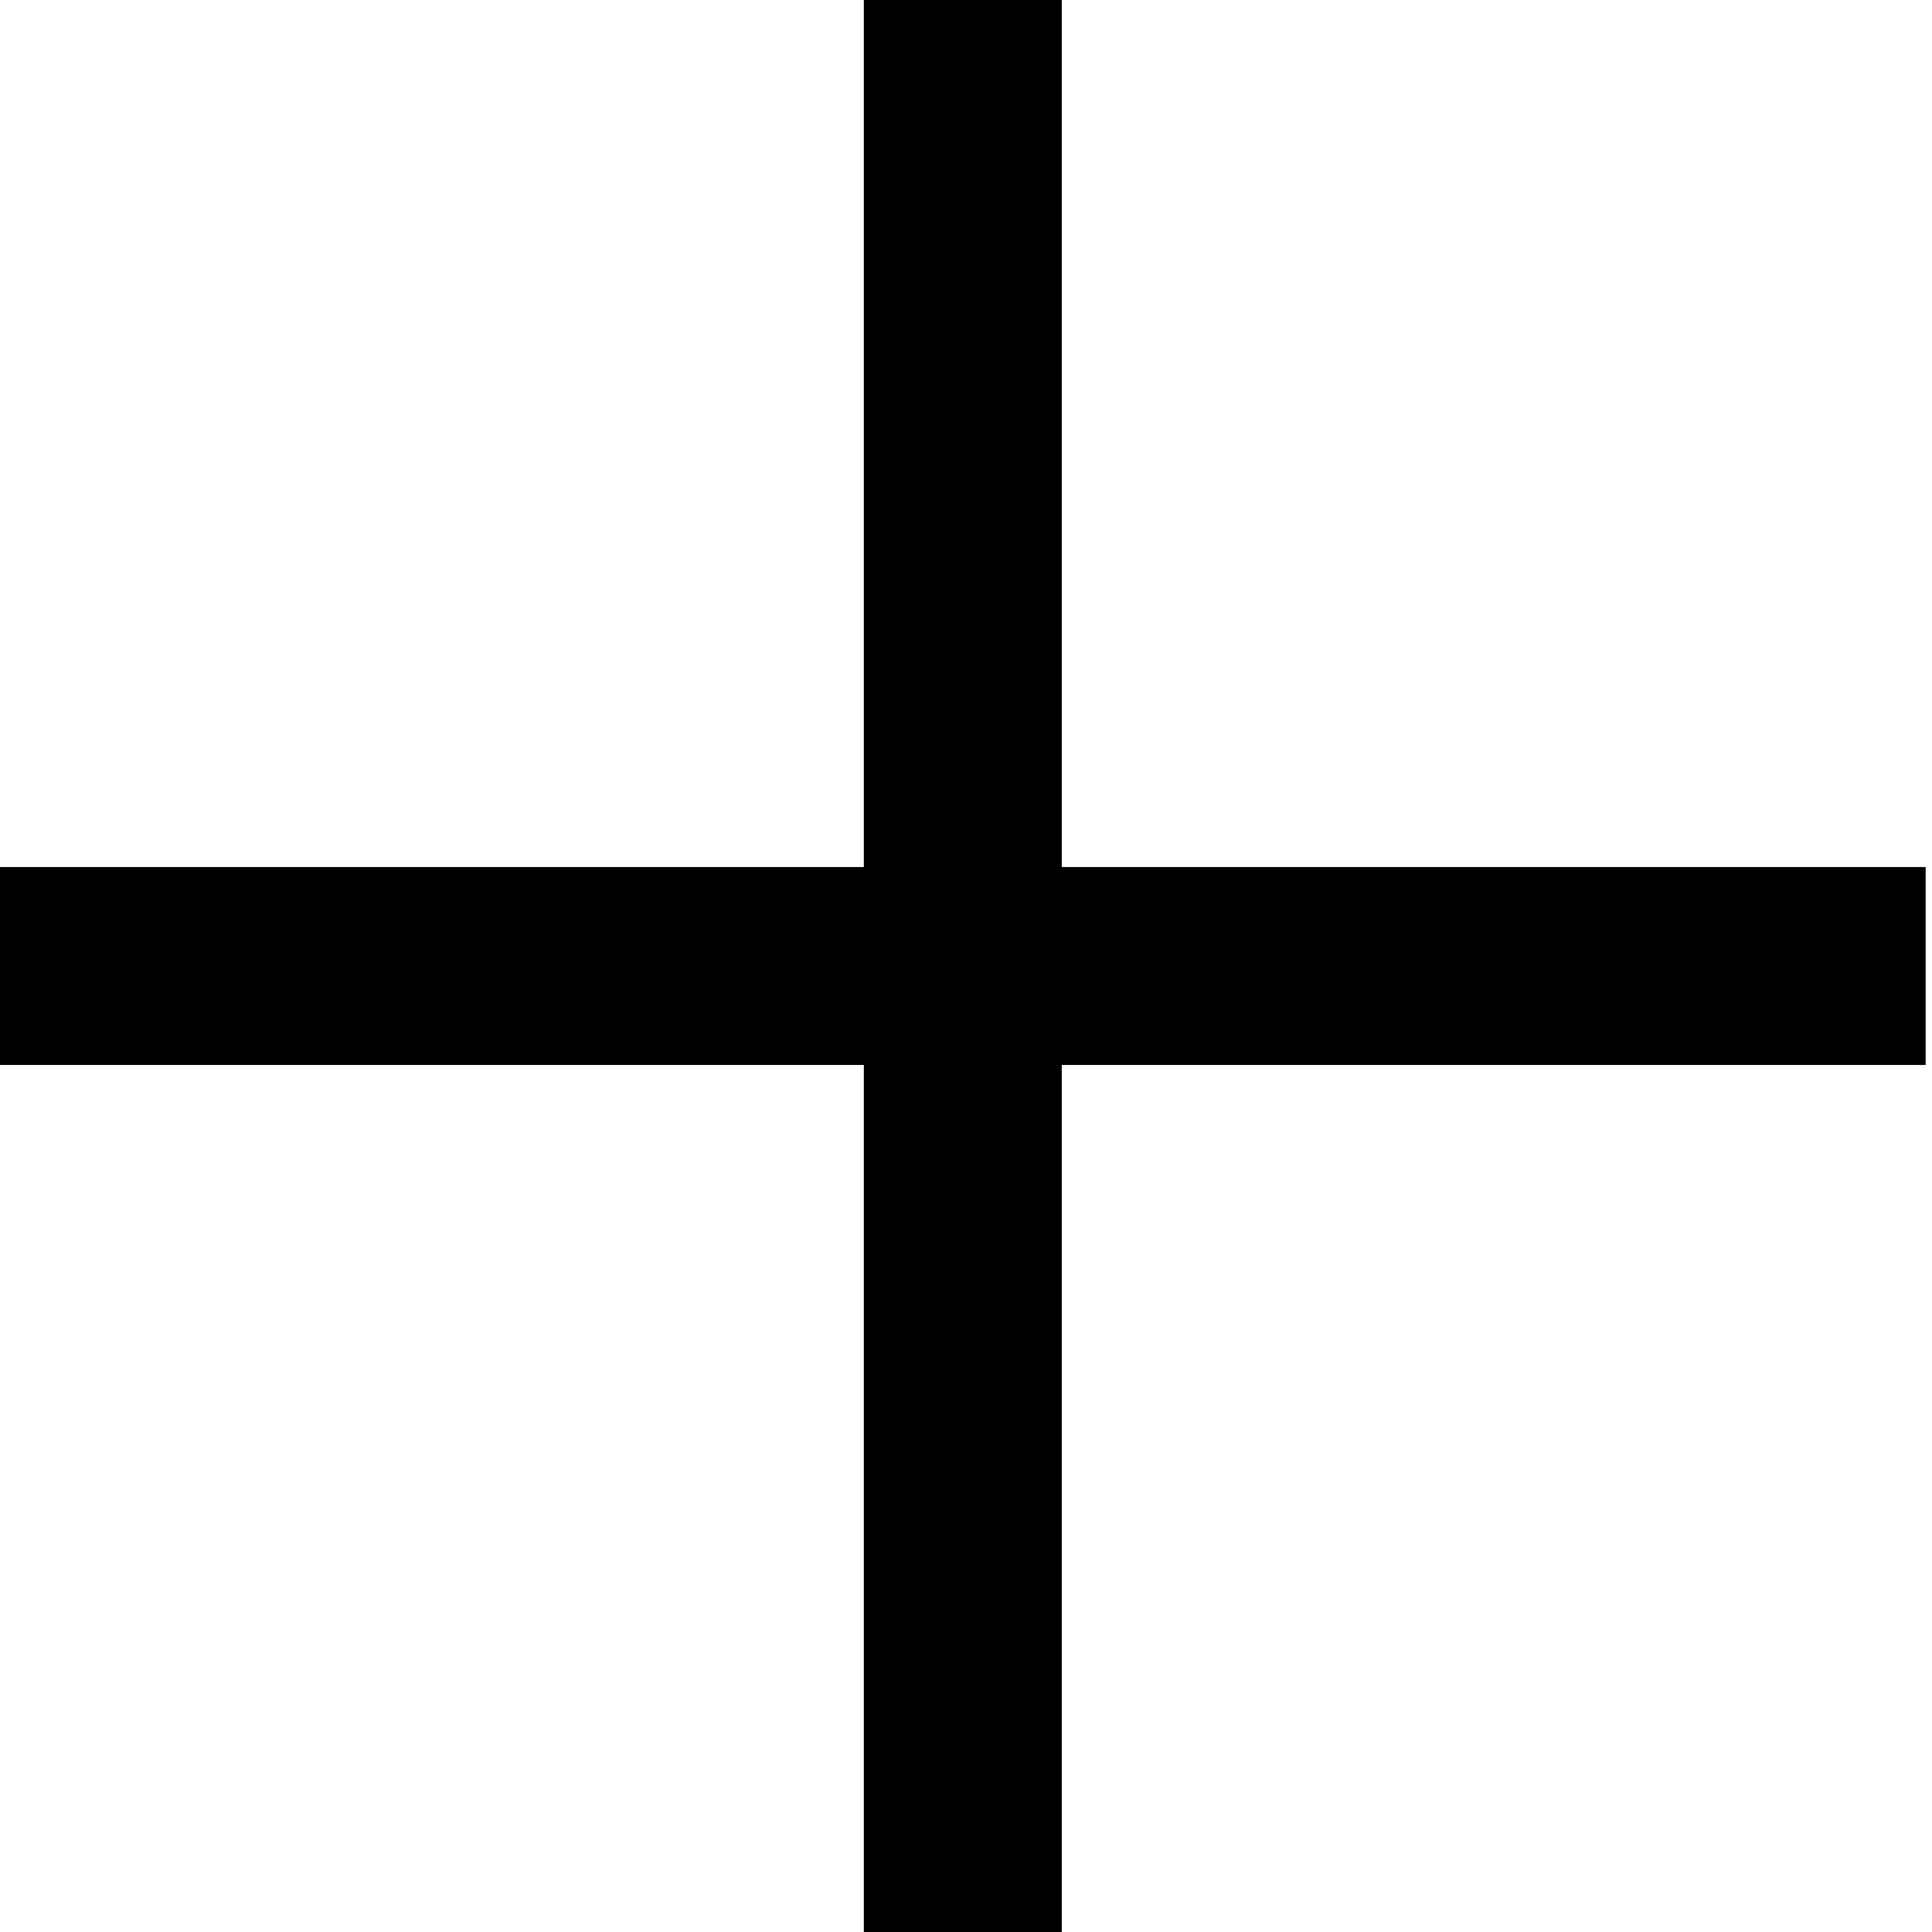 <?xml version="1.0" encoding="UTF-8" standalone="no"?>
<svg xmlns="http://www.w3.org/2000/svg" width="20" height="20" version="1.0">
  <path fill="none" stroke="#000" stroke-linecap="square" stroke-width="2.049" d="M1.024 10H18.91m-8.943 8.976V1.024"/>
</svg>